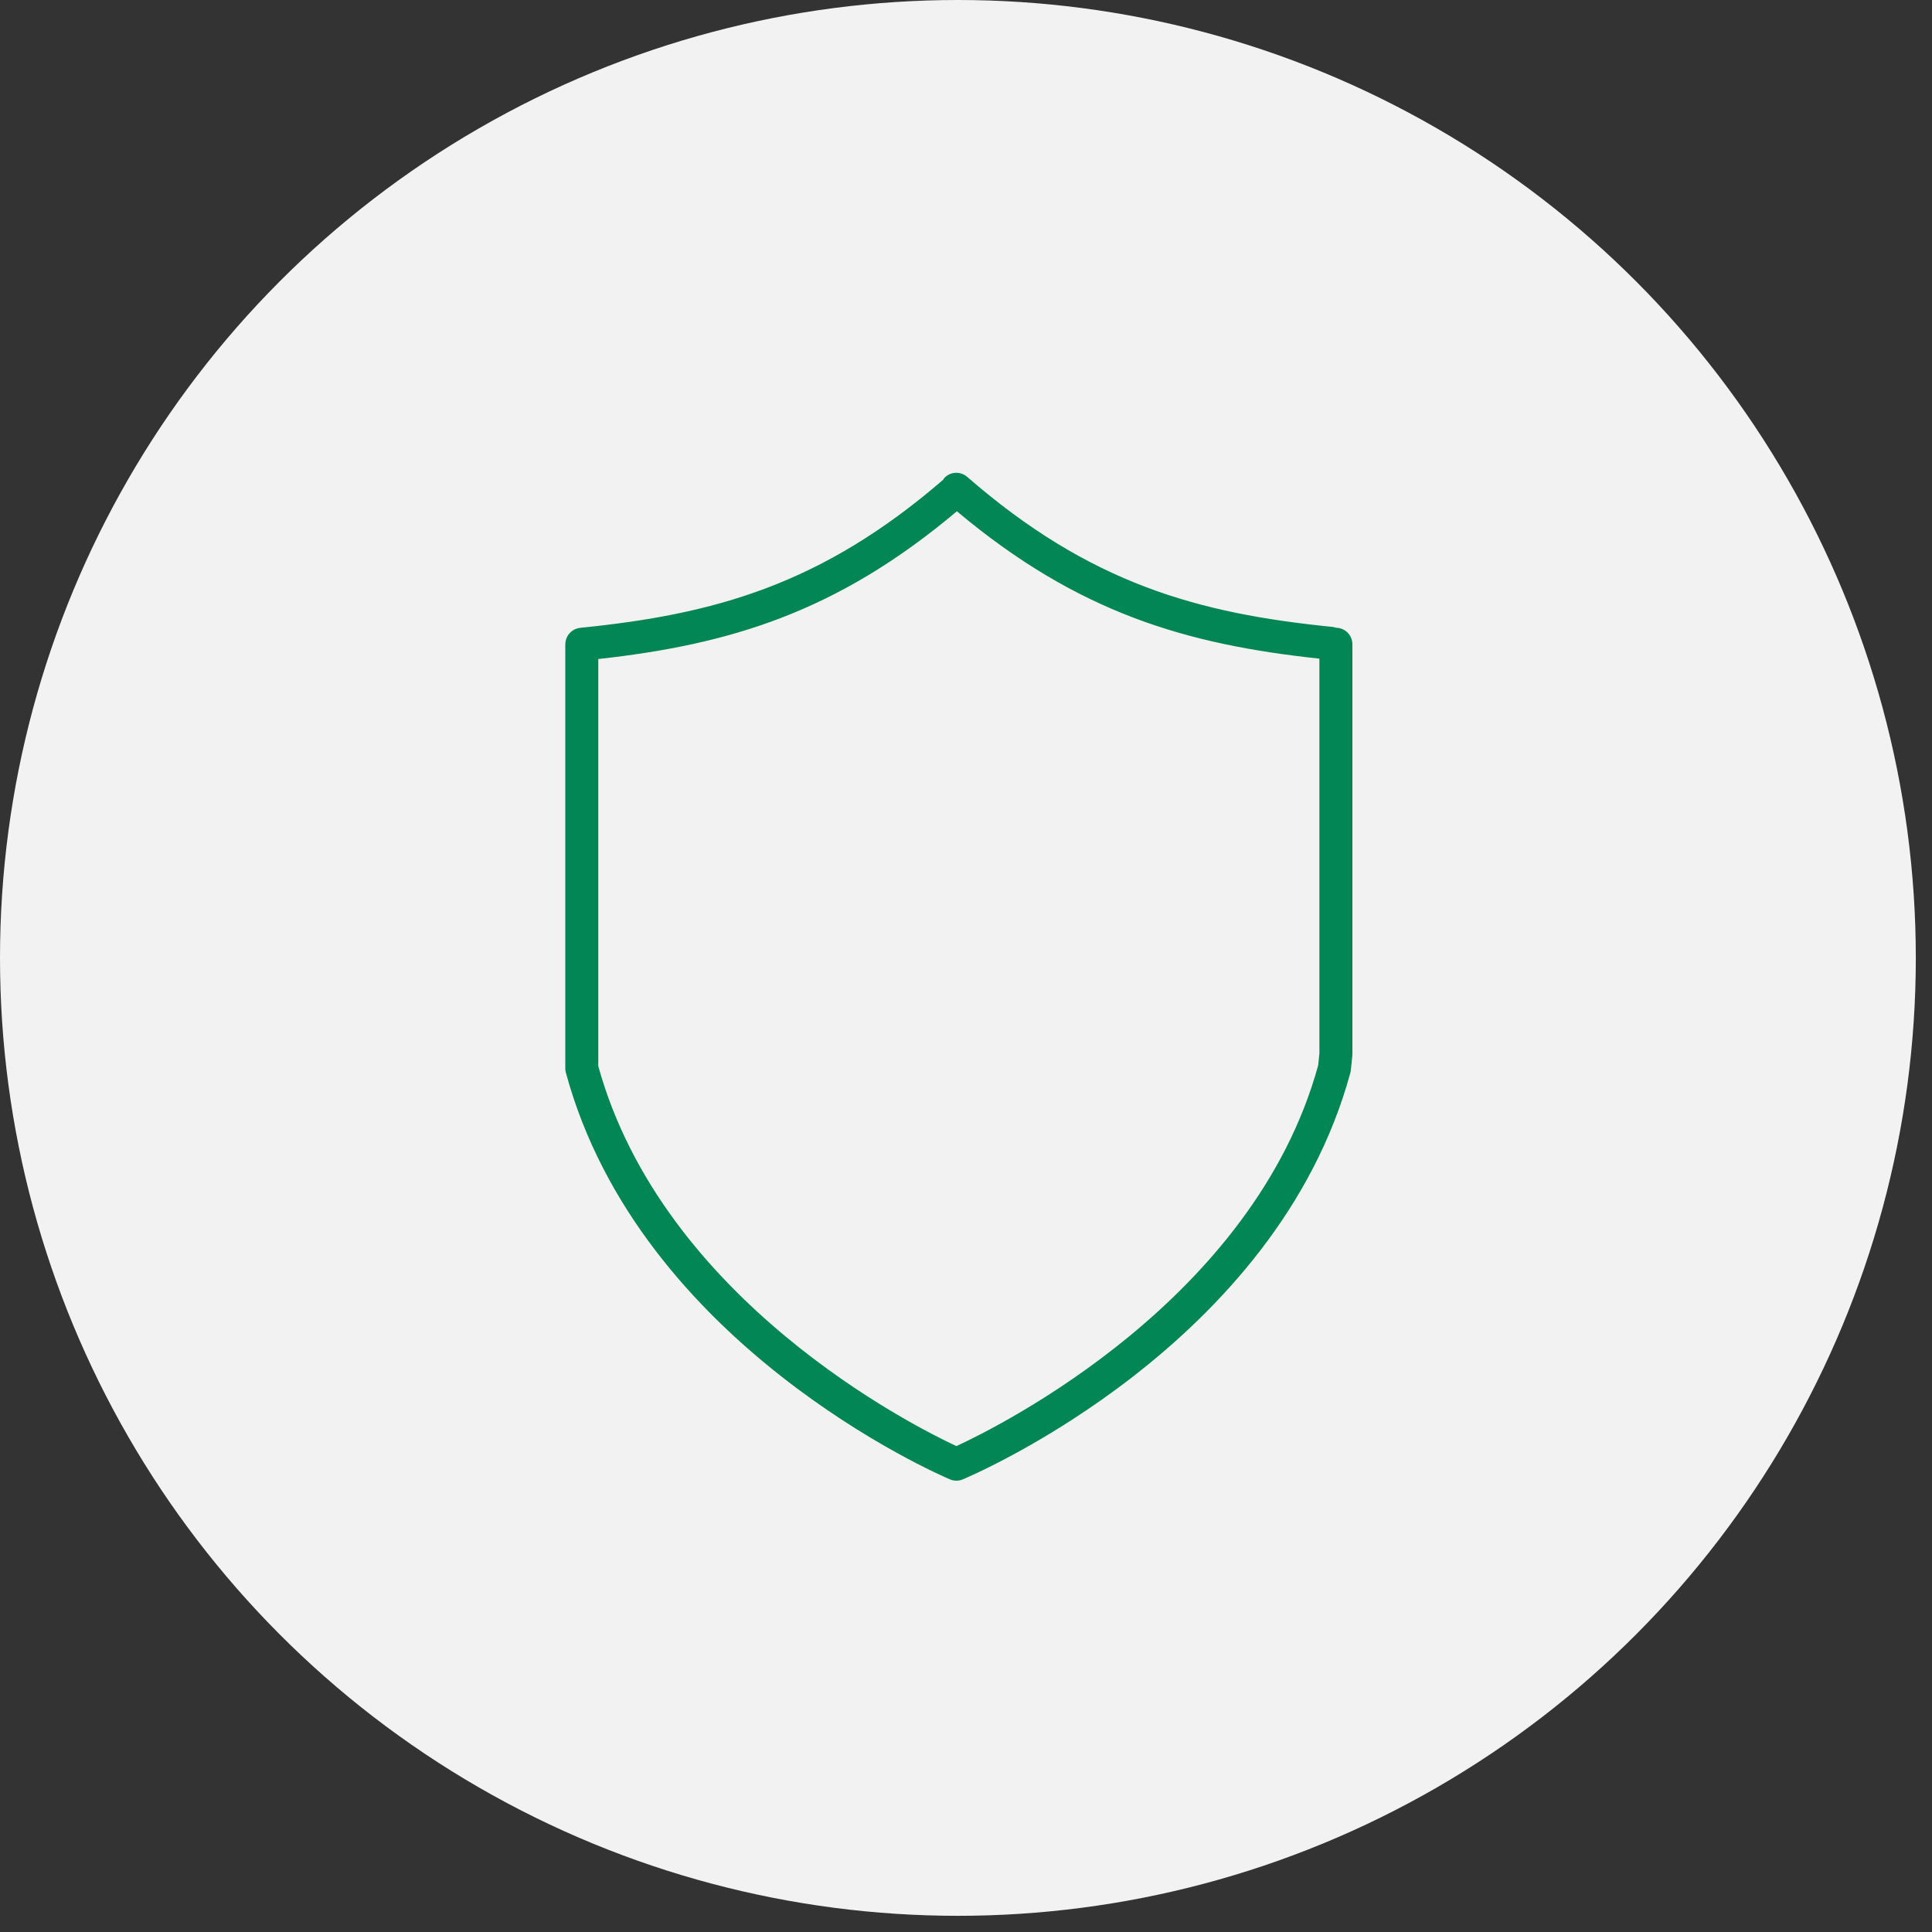 <?xml version="1.0" encoding="UTF-8"?> <svg xmlns="http://www.w3.org/2000/svg" width="90" height="90" viewBox="0 0 90 90" fill="none"><rect x="0" y="0" width="90" height="90" fill="#333333" stroke="none"/> <circle cx="44.623" cy="44.623" r="44.623" fill="#F2F2F2"></circle> <path d="M62.249 29.244C62.193 29.225 62.135 29.209 62.074 29.204C55.804 28.576 50.77 27.188 45.054 22.213C44.734 21.935 44.249 21.968 43.97 22.288C43.955 22.306 43.95 22.329 43.936 22.348C38.267 27.246 33.256 28.624 27.026 29.246C27.011 29.248 26.998 29.253 26.984 29.255C26.959 29.259 26.936 29.263 26.912 29.269C26.886 29.276 26.862 29.284 26.837 29.293C26.814 29.301 26.792 29.31 26.771 29.32C26.747 29.332 26.725 29.344 26.703 29.358C26.682 29.37 26.663 29.383 26.644 29.398C26.624 29.413 26.605 29.428 26.587 29.445C26.568 29.462 26.551 29.479 26.534 29.498C26.518 29.516 26.503 29.533 26.489 29.552C26.473 29.573 26.459 29.595 26.445 29.618C26.433 29.637 26.423 29.656 26.413 29.676C26.401 29.701 26.39 29.726 26.381 29.752C26.374 29.773 26.367 29.794 26.362 29.816C26.355 29.843 26.349 29.869 26.345 29.898C26.342 29.92 26.339 29.943 26.338 29.966C26.337 29.982 26.333 29.996 26.333 30.011V49.767C26.333 49.835 26.342 49.902 26.36 49.968C29.797 62.642 43.663 68.665 44.251 68.914C44.347 68.955 44.45 68.976 44.552 68.976C44.653 68.976 44.754 68.956 44.849 68.916C45.444 68.665 59.469 62.643 62.906 49.968C62.917 49.928 62.924 49.887 62.928 49.845L62.996 49.187C62.998 49.161 63 49.135 63 49.109V30.011C63 29.592 62.665 29.253 62.249 29.244ZM61.406 49.626C58.409 60.545 46.593 66.423 44.553 67.365C42.531 66.422 30.888 60.569 27.87 49.664V30.7C33.949 30.028 38.964 28.547 44.575 23.817C50.239 28.572 55.297 30.023 61.463 30.683V49.07L61.406 49.626Z" fill="#028655"></path> </svg> 